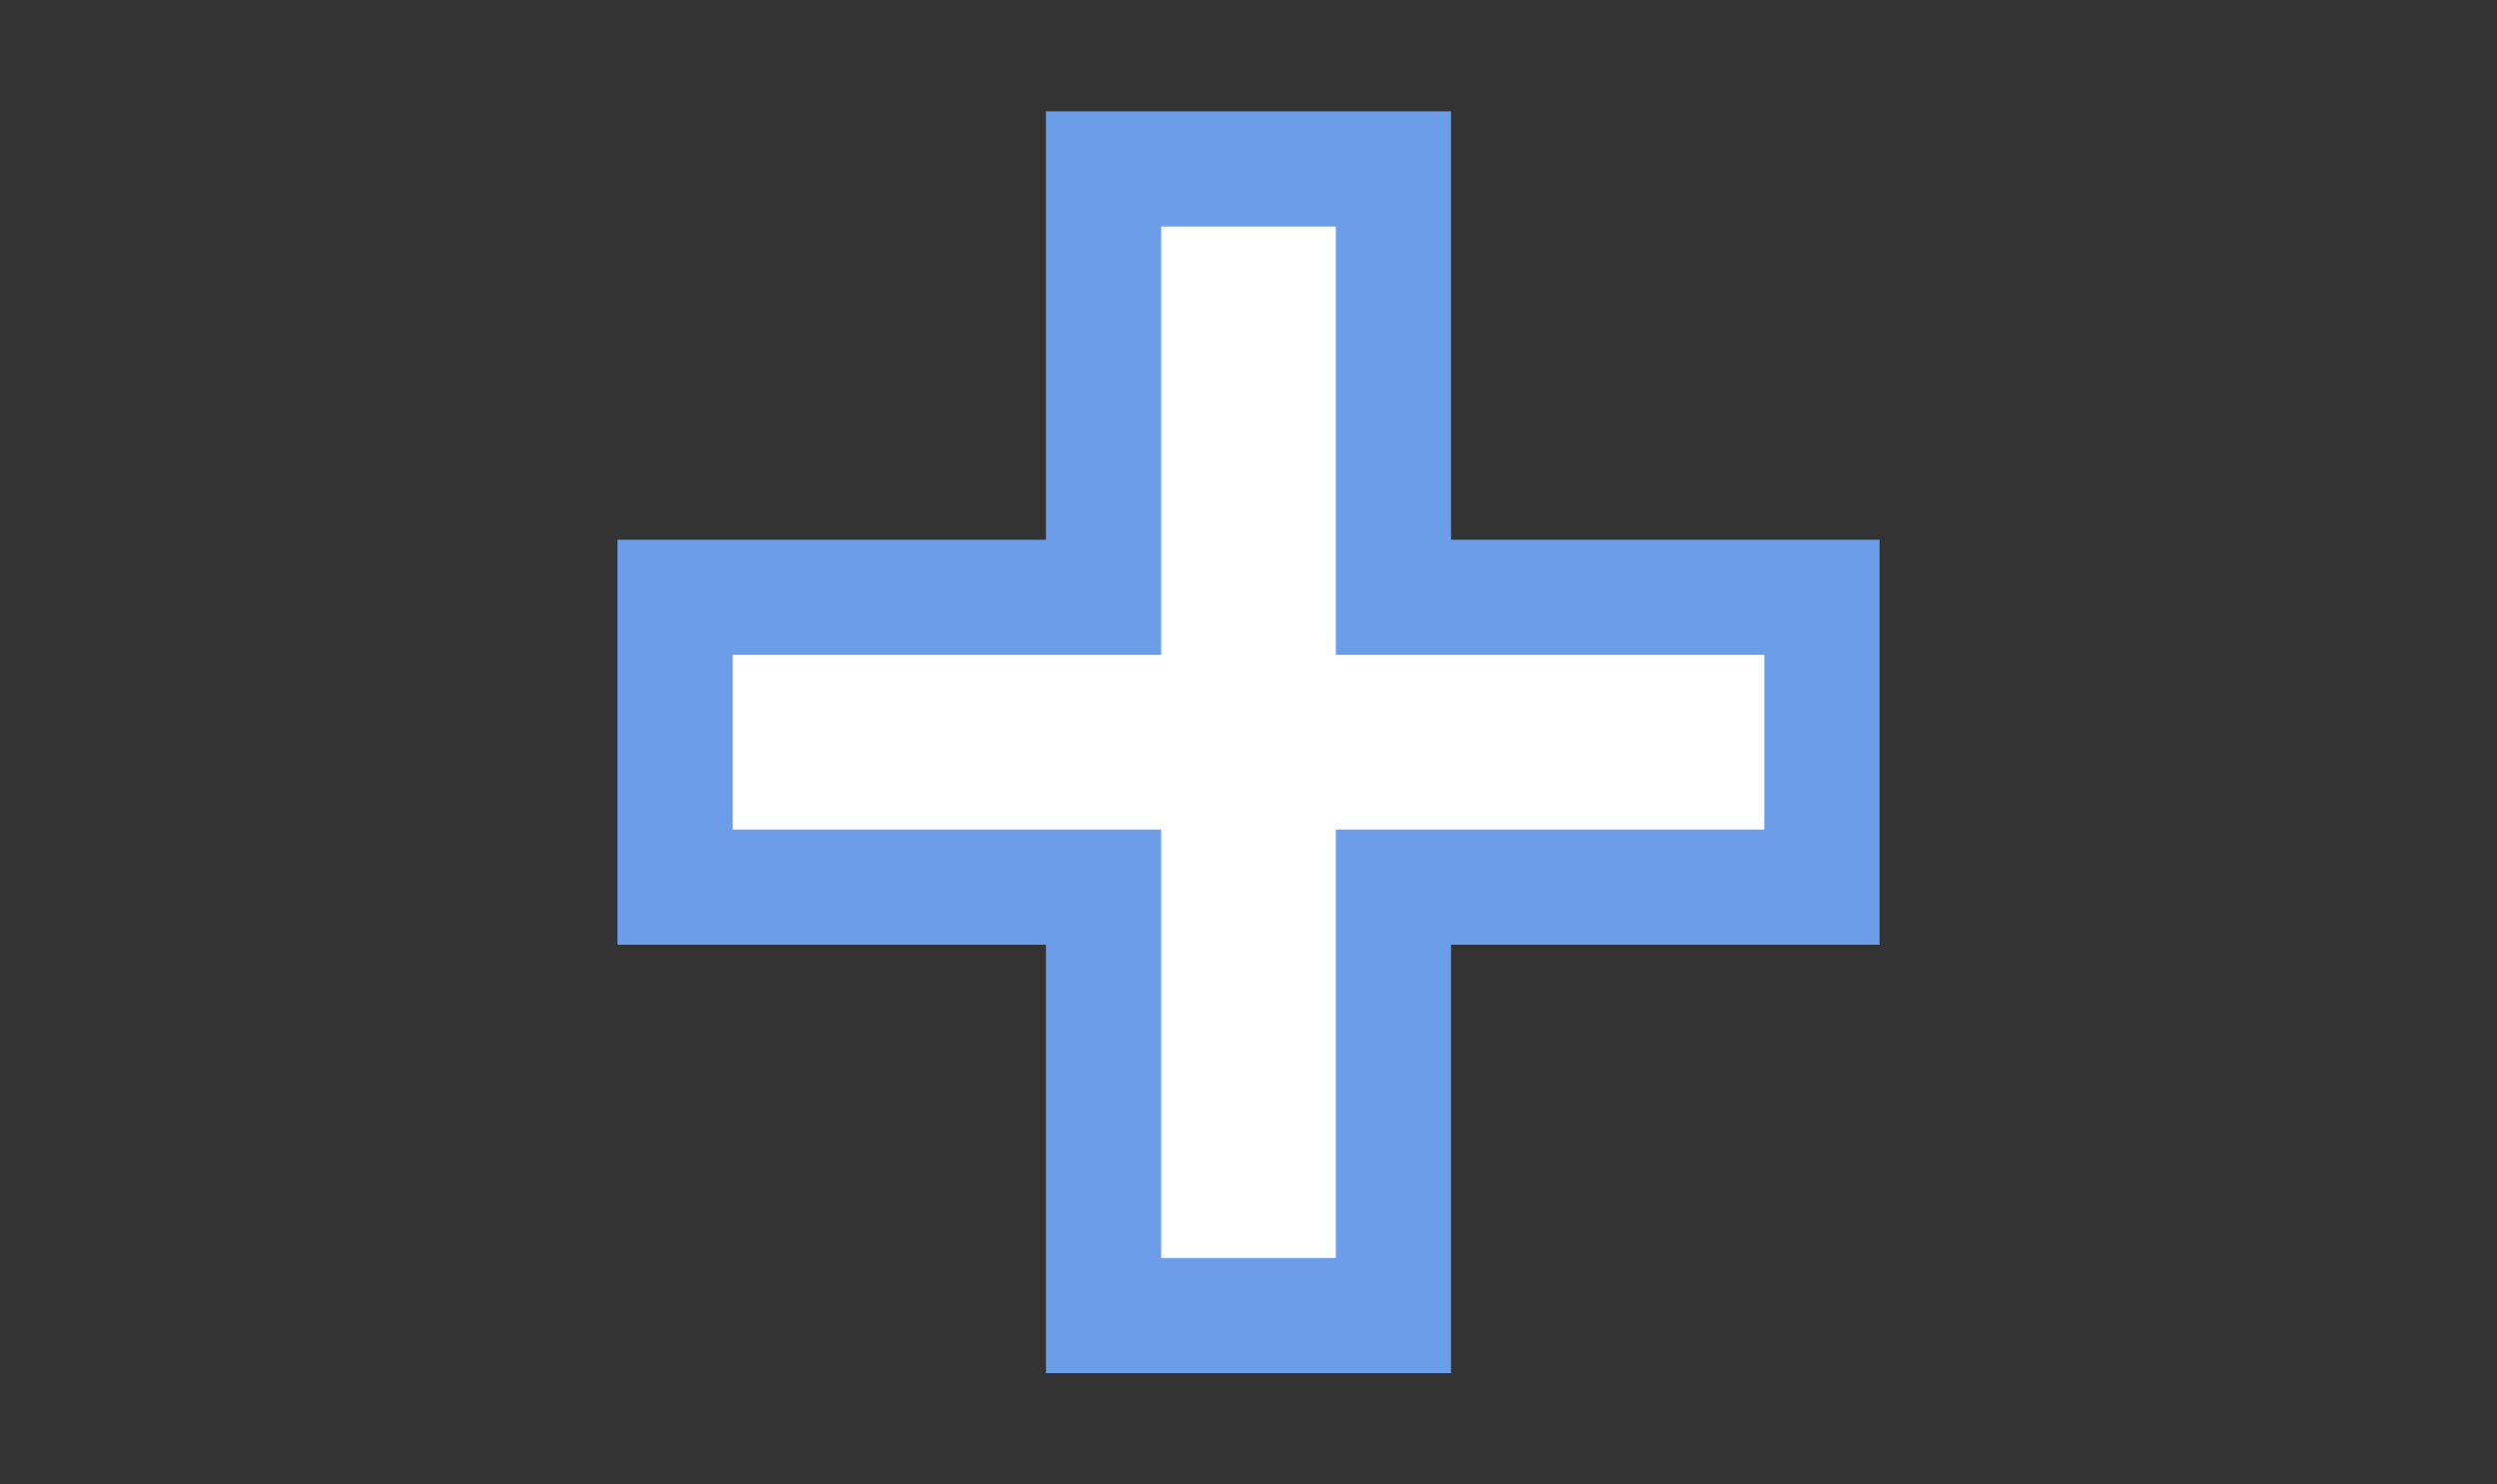 <?xml version="1.0" encoding="UTF-8" standalone="no"?>
<svg id="svg13659" xmlns:rdf="http://www.w3.org/1999/02/22-rdf-syntax-ns#" xmlns="http://www.w3.org/2000/svg" y="0px" xml:space="preserve" height="44" viewBox="0 0 74 44" width="74" version="1.1" enable-background="new 0 0 74 56" x="0px" xmlns:cc="http://creativecommons.org/ns#" xmlns:dc="http://purl.org/dc/elements/1.1/"><rect x="0" y="0" width="74" height="44" fill="#333333" stroke="none"/><path id="rect4269" d="m32.705 5.006v12.699h-12.699v8.59h12.699v12.699h8.59v-12.699h12.699v-8.59h-12.699v-12.699l-8.59-0z" stroke="#6b9de8" stroke-linecap="round" stroke-width="3.414" fill="#fff"/></svg>

